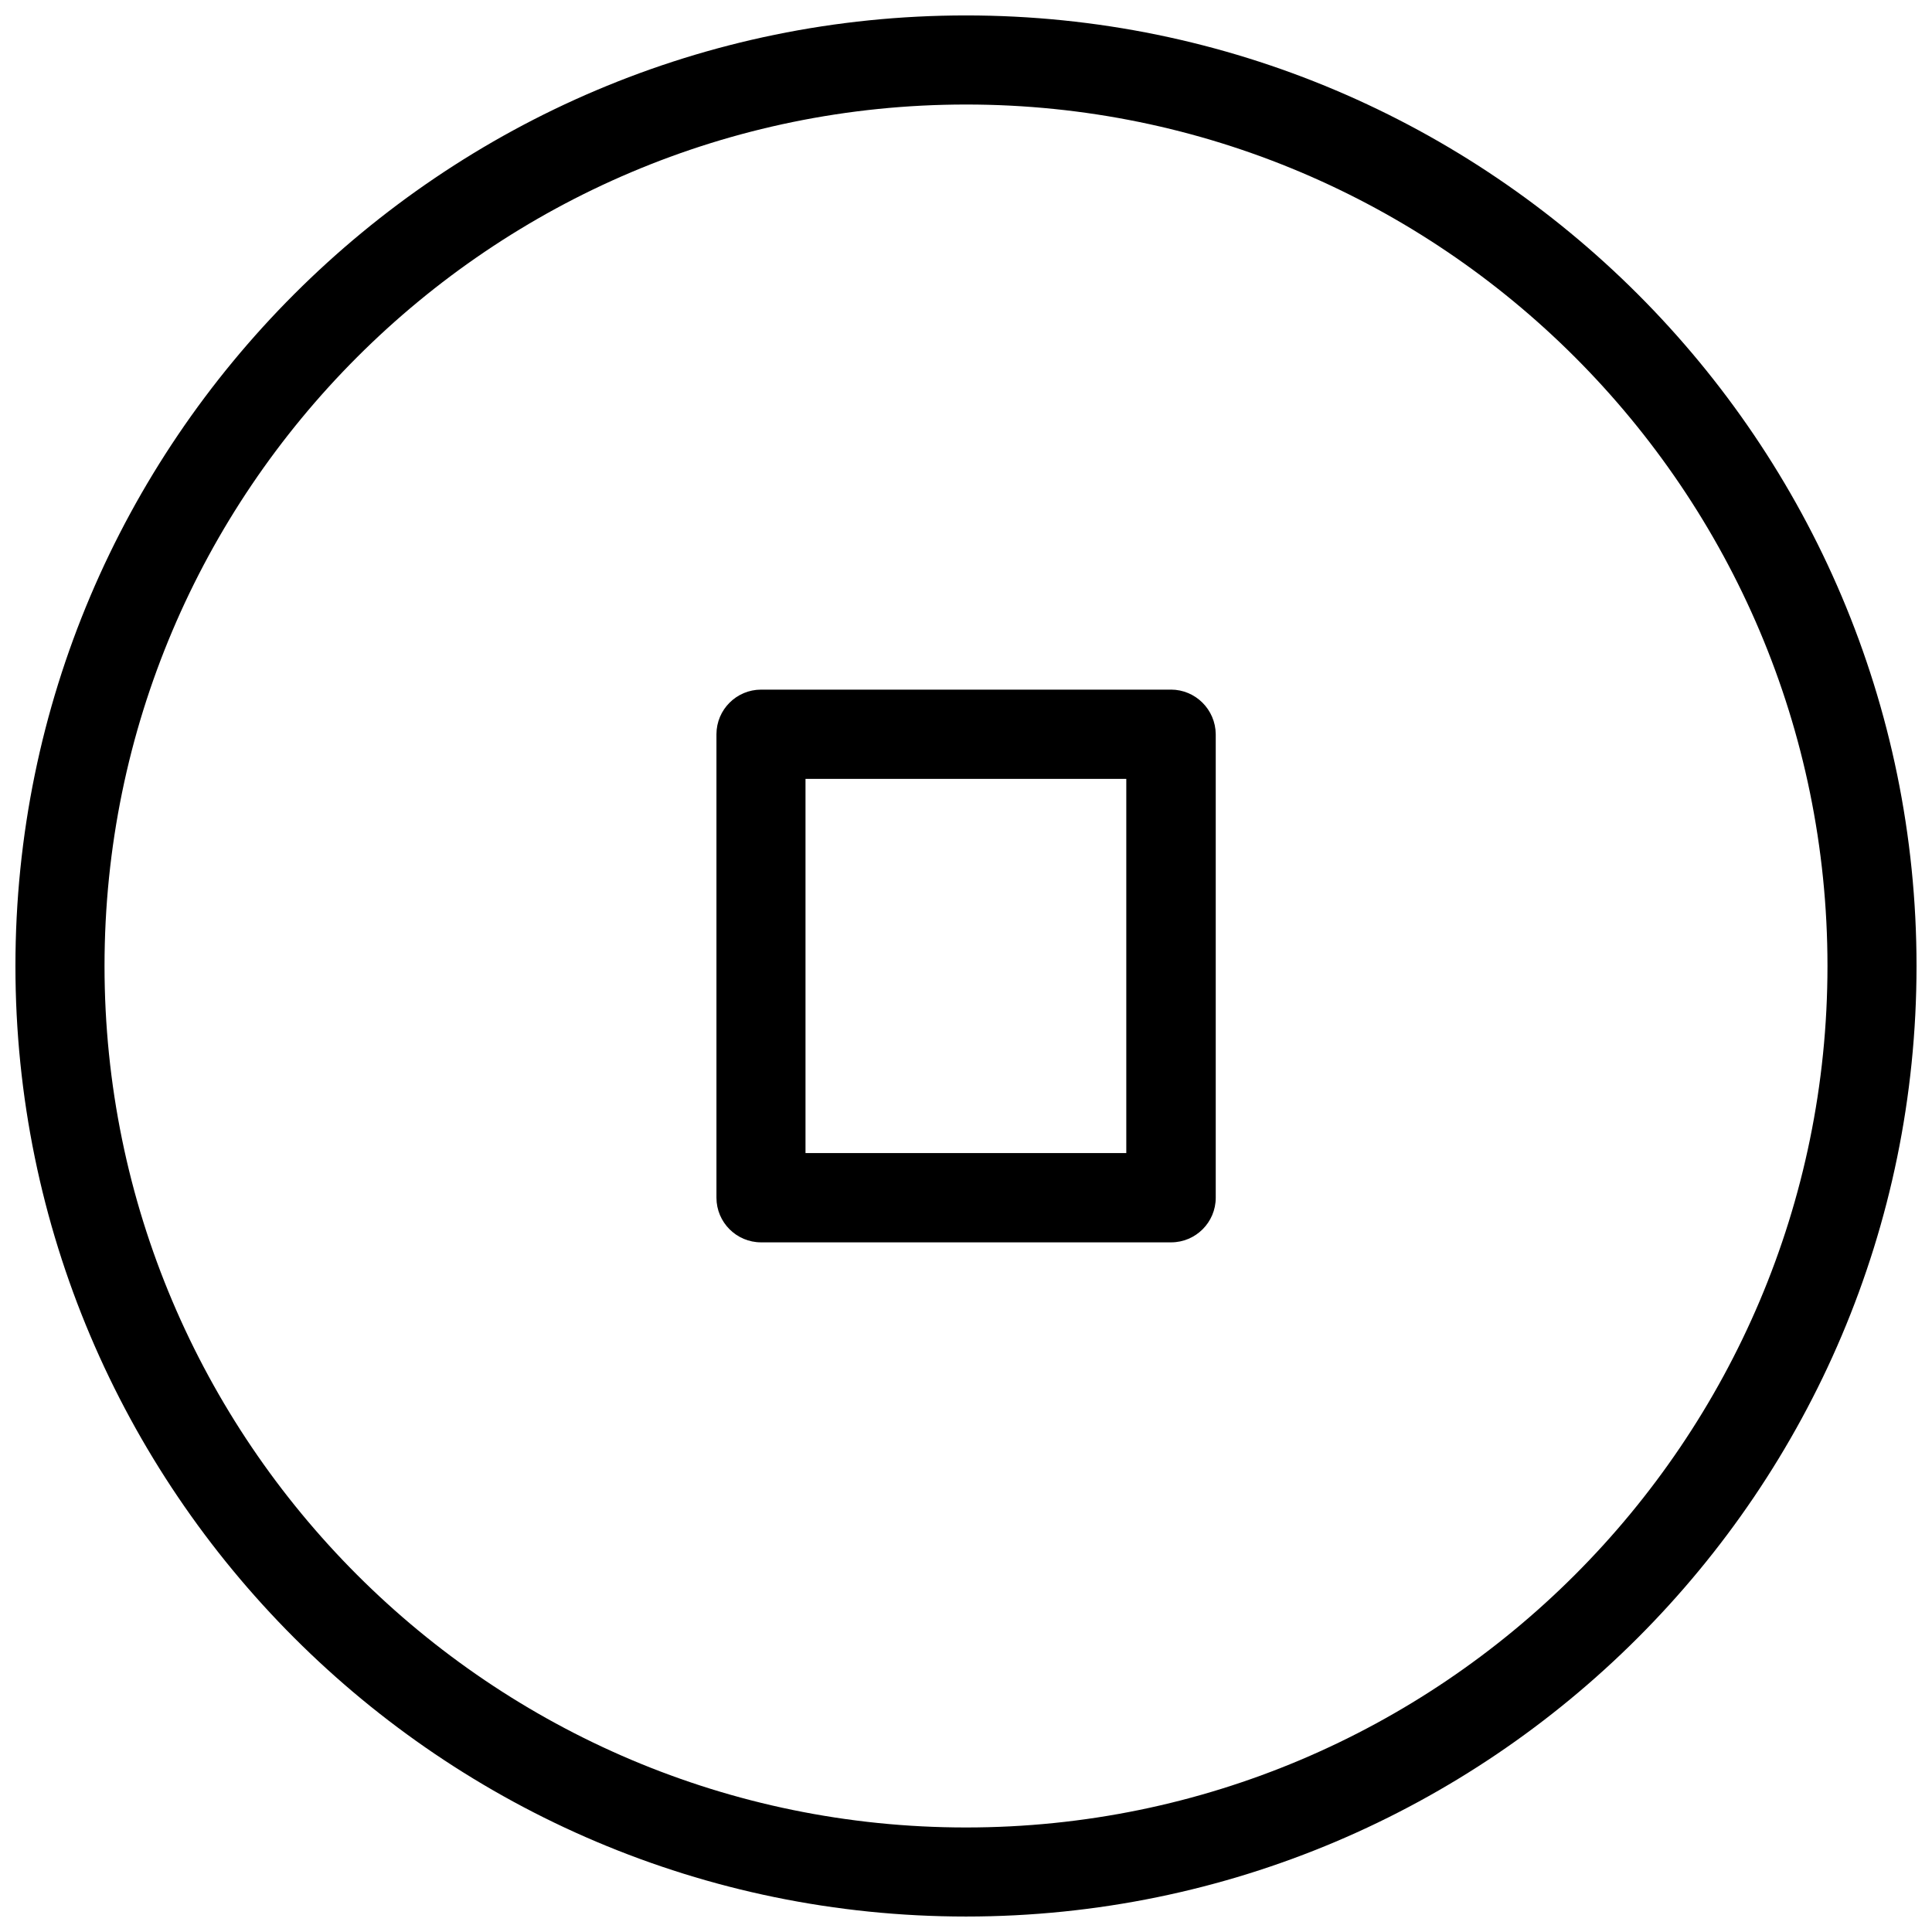 <?xml version="1.0" encoding="UTF-8"?>
<!-- Uploaded to: ICON Repo, www.iconrepo.com, Generator: ICON Repo Mixer Tools -->
<svg width="800px" height="800px" version="1.1" viewBox="144 144 512 512" xmlns="http://www.w3.org/2000/svg">
 <defs>
  <clipPath id="a">
   <path d="m148.09 148.09h503.81v503.81h-503.81z"/>
  </clipPath>
 </defs>
 <g clip-path="url(#a)">
  <path d="m400 148.09c-138.89 0-251.91 113.01-251.91 251.91 0 138.89 113.01 251.9 251.91 251.9 138.89 0 251.9-113.01 251.9-251.9 0-138.89-113.01-251.91-251.9-251.91zm0 480.21c-125.9 0-228.3-102.41-228.3-228.3s102.41-228.3 228.3-228.3c125.9-0.004 228.3 102.4 228.3 228.3 0 125.9-102.41 228.3-228.3 228.3zm54.305-301.54h-108.61c-6.523 0-11.828 5.305-11.828 11.828v122.82c0 6.523 5.305 11.828 11.828 11.828h108.66c6.523 0 11.828-5.305 11.828-11.828v-122.83c-0.055-6.523-5.356-11.824-11.879-11.824zm-11.773 122.82h-85.066v-99.172h85.012v99.172z"/>
 </g>
</svg>